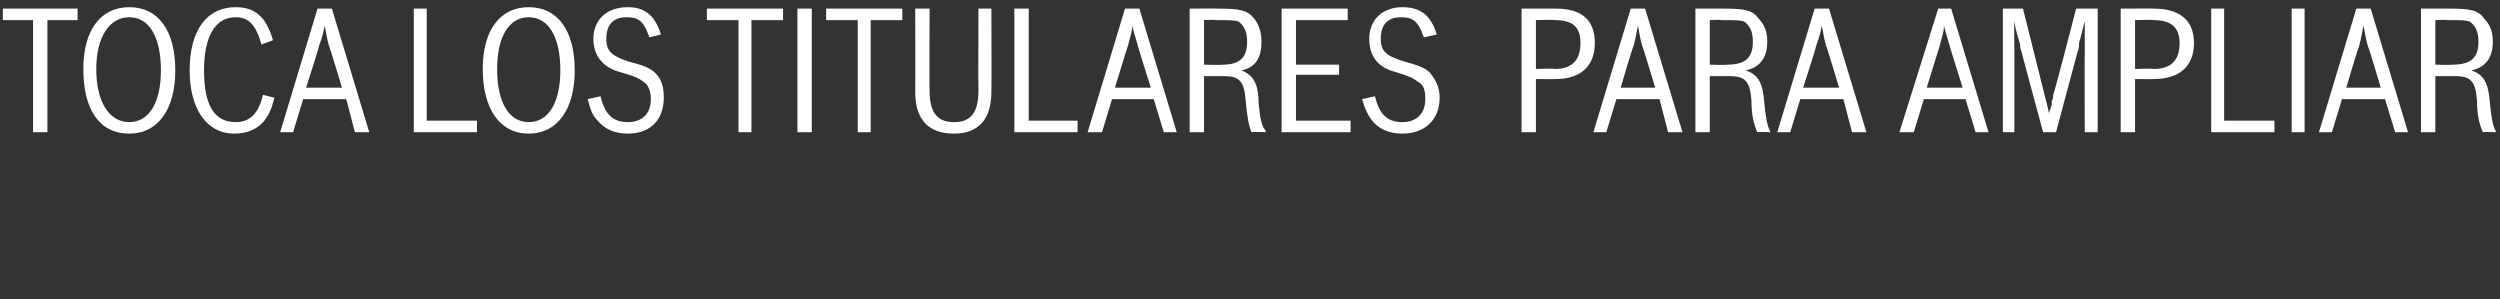 <?xml version="1.0" standalone="no"?><!DOCTYPE svg PUBLIC "-//W3C//DTD SVG 1.1//EN" "http://www.w3.org/Graphics/SVG/1.1/DTD/svg11.dtd"><svg xmlns="http://www.w3.org/2000/svg" version="1.1" width="174px" height="20.832px" viewBox="0 0 174 20.832"><rect x="0" y="0" width="174" height="20.832" fill="#333333" stroke="none"/>  <desc>TOCA LOS TITULARES PARA AMPLIAR</desc>  <defs/>  <g id="Polygon29817">    <path d="M 3.3 1.4 L 3.3 9.2 L 2.3 9.2 L 2.3 1.4 L 0.2 1.4 L 0.2 0.6 L 5.4 0.6 L 5.4 1.4 L 3.3 1.4 Z M 12.2 4.9 C 12.2 7.6 11 9.3 9 9.3 C 6.9 9.3 5.8 7.6 5.8 4.8 C 5.8 2.1 7 0.5 9 0.5 C 11 0.5 12.2 2.1 12.2 4.9 Z M 6.7 4.8 C 6.7 7.1 7.6 8.5 9 8.5 C 10.4 8.5 11.2 7.1 11.2 4.9 C 11.2 2.6 10.4 1.2 9 1.2 C 7.6 1.2 6.7 2.6 6.7 4.8 Z M 19.1 6.8 C 18.9 7.6 18.7 8 18.4 8.4 C 17.9 9 17.2 9.3 16.3 9.3 C 14.4 9.3 13.2 7.6 13.2 4.9 C 13.2 2.1 14.4 0.5 16.4 0.5 C 17.7 0.5 18.5 1.1 19 2.8 C 19 2.8 18.2 3.1 18.2 3.1 C 17.8 1.7 17.3 1.2 16.4 1.2 C 15 1.2 14.2 2.5 14.2 4.9 C 14.2 7.3 14.9 8.5 16.4 8.5 C 17.4 8.5 18 7.9 18.3 6.6 C 18.3 6.6 19.1 6.8 19.1 6.8 Z M 24.7 9.2 L 24.1 6.9 L 21.1 6.9 L 20.4 9.2 L 19.5 9.2 L 22.1 0.6 L 23.1 0.6 L 25.7 9.2 L 24.7 9.2 Z M 22.9 3.2 C 22.7 2.5 22.7 2.2 22.6 1.8 C 22.5 2.2 22.5 2.4 22.2 3.2 C 22.25 3.19 21.3 6.1 21.3 6.1 L 23.8 6.1 C 23.8 6.1 22.93 3.19 22.9 3.2 Z M 28.8 0.6 L 29.7 0.6 L 29.7 8.4 L 33.2 8.4 L 33.2 9.2 L 28.8 9.2 L 28.8 0.6 Z M 40 4.9 C 40 7.6 38.8 9.3 36.8 9.3 C 34.8 9.3 33.6 7.6 33.6 4.8 C 33.6 2.1 34.8 0.5 36.8 0.5 C 38.8 0.5 40 2.1 40 4.9 Z M 34.6 4.8 C 34.6 7.1 35.4 8.5 36.8 8.5 C 38.2 8.5 39 7.1 39 4.9 C 39 2.6 38.2 1.2 36.8 1.2 C 35.4 1.2 34.6 2.6 34.6 4.8 Z M 41.8 6.7 C 42.1 8 42.7 8.5 43.7 8.5 C 44.7 8.5 45.3 7.9 45.3 6.9 C 45.3 6.3 45.1 5.9 44.8 5.7 C 44.5 5.5 44.5 5.4 43.1 5 C 42 4.7 41.3 3.9 41.3 2.7 C 41.3 1.4 42.2 0.5 43.7 0.5 C 44.9 0.5 45.6 1.1 46 2.4 C 46 2.4 45.2 2.6 45.2 2.6 C 44.8 1.5 44.5 1.2 43.6 1.2 C 42.7 1.2 42.2 1.7 42.2 2.7 C 42.2 3.6 42.6 3.9 43.8 4.3 C 45 4.6 45.4 4.8 45.8 5.3 C 46.1 5.7 46.2 6.2 46.2 6.8 C 46.2 8.3 45.3 9.3 43.7 9.3 C 42.8 9.3 42.1 9 41.6 8.4 C 41.2 8 41.1 7.6 40.9 6.9 C 40.9 6.9 41.8 6.7 41.8 6.7 Z M 52.3 1.4 L 52.3 9.2 L 51.4 9.2 L 51.4 1.4 L 49.2 1.4 L 49.2 0.6 L 54.5 0.6 L 54.5 1.4 L 52.3 1.4 Z M 55.5 0.6 L 56.5 0.6 L 56.5 9.2 L 55.5 9.2 L 55.5 0.6 Z M 60.6 1.4 L 60.6 9.2 L 59.7 9.2 L 59.7 1.4 L 57.5 1.4 L 57.5 0.6 L 62.8 0.6 L 62.8 1.4 L 60.6 1.4 Z M 69 6.4 C 69 8.3 68.1 9.3 66.4 9.3 C 64.6 9.3 63.7 8.3 63.7 6.4 C 63.72 6.36 63.7 0.6 63.7 0.6 L 64.7 0.6 C 64.7 0.6 64.67 6.26 64.7 6.3 C 64.7 7.8 65.2 8.5 66.4 8.5 C 67.6 8.5 68.1 7.8 68.1 6.3 C 68.08 6.26 68.1 0.6 68.1 0.6 L 69 0.6 C 69 0.6 69.02 6.36 69 6.4 Z M 70.6 0.6 L 71.6 0.6 L 71.6 8.4 L 75 8.4 L 75 9.2 L 70.6 9.2 L 70.6 0.6 Z M 81 9.2 L 80.3 6.9 L 77.4 6.9 L 76.7 9.2 L 75.7 9.2 L 78.3 0.6 L 79.3 0.6 L 81.9 9.2 L 81 9.2 Z M 79.2 3.2 C 79 2.5 78.9 2.2 78.8 1.8 C 78.8 2.2 78.7 2.4 78.5 3.2 C 78.49 3.19 77.6 6.1 77.6 6.1 L 80.1 6.1 C 80.1 6.1 79.17 3.19 79.2 3.2 Z M 82.8 0.6 C 82.8 0.6 84.83 0.59 84.8 0.6 C 86.3 0.6 86.8 0.7 87.3 1.3 C 87.6 1.7 87.8 2.2 87.8 2.9 C 87.8 4 87.4 4.7 86.4 4.9 C 87.2 5.2 87.6 5.8 87.6 7.2 C 87.7 8.2 87.8 8.8 88.1 9.1 C 88.05 9.11 88.1 9.2 88.1 9.2 C 88.1 9.2 87.12 9.17 87.1 9.2 C 86.9 8.7 86.8 8.1 86.7 7 C 86.6 5.7 86.3 5.3 85.2 5.3 C 85.25 5.3 83.8 5.3 83.8 5.3 L 83.8 9.2 L 82.8 9.2 L 82.8 0.6 Z M 83.8 4.5 C 83.8 4.5 85.07 4.54 85.1 4.5 C 86.3 4.5 86.8 4 86.8 2.9 C 86.8 2.2 86.6 1.8 86.2 1.5 C 85.9 1.4 85.6 1.4 84.6 1.4 C 84.65 1.36 83.8 1.4 83.8 1.4 L 83.8 4.5 Z M 89.2 0.6 L 93.8 0.6 L 93.8 1.4 L 90.2 1.4 L 90.2 4.5 L 93.2 4.5 L 93.2 5.2 L 90.2 5.2 L 90.2 8.4 L 94 8.4 L 94 9.2 L 89.2 9.2 L 89.2 0.6 Z M 95.7 6.7 C 96 8 96.6 8.5 97.6 8.5 C 98.6 8.5 99.2 7.9 99.2 6.9 C 99.2 6.3 99.1 5.9 98.7 5.7 C 98.4 5.5 98.4 5.4 97.1 5 C 95.9 4.7 95.3 3.9 95.3 2.7 C 95.3 1.4 96.2 0.5 97.6 0.5 C 98.9 0.5 99.6 1.1 100 2.4 C 100 2.4 99.1 2.6 99.1 2.6 C 98.7 1.5 98.4 1.2 97.5 1.2 C 96.6 1.2 96.1 1.7 96.1 2.7 C 96.1 3.6 96.5 3.9 97.8 4.3 C 98.9 4.6 99.4 4.8 99.7 5.3 C 100 5.7 100.2 6.2 100.2 6.8 C 100.2 8.3 99.2 9.3 97.6 9.3 C 96.7 9.3 96 9 95.5 8.4 C 95.2 8 95 7.6 94.8 6.9 C 94.8 6.9 95.7 6.7 95.7 6.7 Z M 105.9 0.6 C 105.9 0.6 108.26 0.59 108.3 0.6 C 110.1 0.6 111 1.4 111 3 C 111 4.6 110 5.5 108.3 5.5 C 108.26 5.52 106.9 5.5 106.9 5.5 L 106.9 9.2 L 105.9 9.2 L 105.9 0.6 Z M 108.2 4.8 C 109.4 4.8 110 4.2 110 3 C 110 1.9 109.5 1.4 108.2 1.4 C 108.23 1.36 106.9 1.4 106.9 1.4 L 106.9 4.8 C 106.9 4.8 108.23 4.75 108.2 4.8 Z M 116.1 9.2 L 115.5 6.9 L 112.5 6.9 L 111.8 9.2 L 110.9 9.2 L 113.5 0.6 L 114.5 0.6 L 117.1 9.2 L 116.1 9.2 Z M 114.3 3.2 C 114.1 2.5 114.1 2.2 114 1.8 C 113.9 2.2 113.9 2.4 113.7 3.2 C 113.65 3.19 112.8 6.1 112.8 6.1 L 115.2 6.1 C 115.2 6.1 114.33 3.19 114.3 3.2 Z M 118 0.6 C 118 0.6 119.99 0.59 120 0.6 C 121.4 0.6 122 0.7 122.4 1.3 C 122.8 1.7 123 2.2 123 2.9 C 123 4 122.5 4.7 121.5 4.9 C 122.4 5.2 122.7 5.8 122.8 7.2 C 122.9 8.2 123 8.8 123.2 9.1 C 123.21 9.11 123.2 9.2 123.2 9.2 C 123.2 9.2 122.28 9.17 122.3 9.2 C 122.1 8.7 121.9 8.1 121.9 7 C 121.8 5.7 121.5 5.3 120.4 5.3 C 120.41 5.3 119 5.3 119 5.3 L 119 9.2 L 118 9.2 L 118 0.6 Z M 119 4.5 C 119 4.5 120.23 4.54 120.2 4.5 C 121.5 4.5 122 4 122 2.9 C 122 2.2 121.8 1.8 121.4 1.5 C 121.1 1.4 120.8 1.4 119.8 1.4 C 119.81 1.36 119 1.4 119 1.4 L 119 4.5 Z M 128.9 9.2 L 128.3 6.9 L 125.3 6.9 L 124.6 9.2 L 123.7 9.2 L 126.3 0.6 L 127.3 0.6 L 129.9 9.2 L 128.9 9.2 Z M 127.1 3.2 C 126.9 2.5 126.9 2.2 126.8 1.8 C 126.7 2.2 126.7 2.4 126.4 3.2 C 126.44 3.19 125.5 6.1 125.5 6.1 L 128 6.1 C 128 6.1 127.13 3.19 127.1 3.2 Z M 137.5 9.2 L 136.8 6.9 L 133.9 6.9 L 133.2 9.2 L 132.2 9.2 L 134.9 0.6 L 135.8 0.6 L 138.4 9.2 L 137.5 9.2 Z M 135.7 3.2 C 135.5 2.5 135.4 2.2 135.3 1.8 C 135.3 2.2 135.2 2.4 135 3.2 C 135 3.19 134.1 6.1 134.1 6.1 L 136.6 6.1 C 136.6 6.1 135.68 3.19 135.7 3.2 Z M 139.4 0.6 L 140.8 0.6 L 142.3 6.6 C 142.3 6.6 142.64 7.88 142.6 7.9 C 142.7 7.6 142.7 7.6 142.8 7.3 C 142.8 7.2 142.8 7.1 142.8 7 C 142.9 6.9 142.9 6.8 142.9 6.6 C 142.94 6.65 144.5 0.6 144.5 0.6 L 146 0.6 L 146 9.2 L 145.1 9.2 C 145.1 9.2 145.08 3.62 145.1 3.6 C 145.1 3.4 145.1 3.4 145.1 2.6 C 145.09 2.64 145.1 2.2 145.1 2.2 C 145.1 2.2 145.11 1.46 145.1 1.5 C 144.9 2.2 144.8 2.7 144.7 3 C 144.7 3.2 144.7 3.4 144.6 3.6 C 144.61 3.56 143.1 9.2 143.1 9.2 L 142.2 9.2 C 142.2 9.2 140.67 3.56 140.7 3.6 C 140.6 3.4 140.6 3.2 140.6 3.1 C 140.5 2.7 140.3 2.2 140.2 1.5 C 140.17 1.46 140.2 3.6 140.2 3.6 L 140.2 9.2 L 139.4 9.2 L 139.4 0.6 Z M 147.6 0.6 C 147.6 0.6 149.94 0.59 149.9 0.6 C 151.7 0.6 152.7 1.4 152.7 3 C 152.7 4.6 151.7 5.5 149.9 5.5 C 149.94 5.52 148.6 5.5 148.6 5.5 L 148.6 9.2 L 147.6 9.2 L 147.6 0.6 Z M 149.9 4.8 C 151.1 4.8 151.7 4.2 151.7 3 C 151.7 1.9 151.1 1.4 149.9 1.4 C 149.9 1.36 148.6 1.4 148.6 1.4 L 148.6 4.8 C 148.6 4.8 149.9 4.75 149.9 4.8 Z M 153.9 0.6 L 154.8 0.6 L 154.8 8.4 L 158.3 8.4 L 158.3 9.2 L 153.9 9.2 L 153.9 0.6 Z M 159.5 0.6 L 160.4 0.6 L 160.4 9.2 L 159.5 9.2 L 159.5 0.6 Z M 166.7 9.2 L 166 6.9 L 163 6.9 L 162.3 9.2 L 161.4 9.2 L 164 0.6 L 165 0.6 L 167.6 9.2 L 166.7 9.2 Z M 164.8 3.2 C 164.6 2.5 164.6 2.2 164.5 1.8 C 164.4 2.2 164.4 2.4 164.2 3.2 C 164.16 3.19 163.3 6.1 163.3 6.1 L 165.7 6.1 C 165.7 6.1 164.84 3.19 164.8 3.2 Z M 168.5 0.6 C 168.5 0.6 170.49 0.59 170.5 0.6 C 171.9 0.6 172.5 0.7 172.9 1.3 C 173.3 1.7 173.5 2.2 173.5 2.9 C 173.5 4 173 4.7 172 4.9 C 172.9 5.2 173.2 5.8 173.3 7.2 C 173.4 8.2 173.5 8.8 173.7 9.1 C 173.72 9.11 173.7 9.2 173.7 9.2 C 173.7 9.2 172.79 9.17 172.8 9.2 C 172.6 8.7 172.4 8.1 172.4 7 C 172.3 5.7 172 5.3 170.9 5.3 C 170.91 5.3 169.5 5.3 169.5 5.3 L 169.5 9.2 L 168.5 9.2 L 168.5 0.6 Z M 169.5 4.5 C 169.5 4.5 170.73 4.54 170.7 4.5 C 172 4.5 172.5 4 172.5 2.9 C 172.5 2.2 172.3 1.8 171.9 1.5 C 171.6 1.4 171.3 1.4 170.3 1.4 C 170.31 1.36 169.5 1.4 169.5 1.4 L 169.5 4.5 Z " stroke="none" fill="#fff"/>  </g></svg>